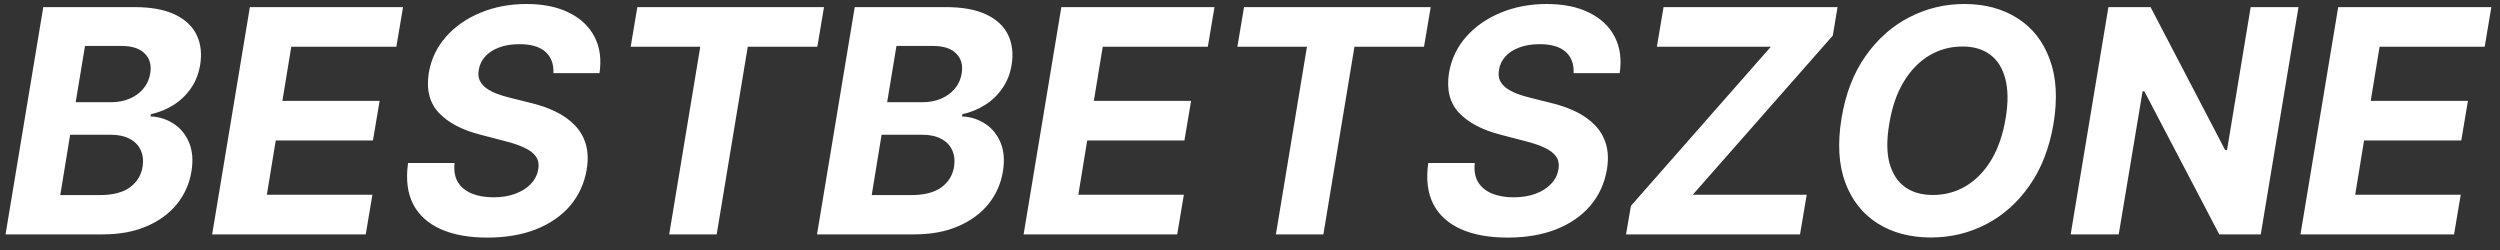 <svg width="160" height="16" viewBox="0 0 160 16" fill="none" xmlns="http://www.w3.org/2000/svg">
<rect x="0" y="0" width="160" height="16" fill="#333333" stroke="none"/>
<path d="M0.355 15L2.77 0.455H8.594C9.664 0.455 10.53 0.613 11.193 0.93C11.861 1.248 12.327 1.688 12.592 2.251C12.857 2.81 12.928 3.454 12.805 4.183C12.706 4.751 12.505 5.249 12.202 5.675C11.903 6.101 11.534 6.451 11.094 6.726C10.653 7 10.175 7.195 9.659 7.308L9.631 7.45C10.18 7.474 10.675 7.63 11.115 7.919C11.555 8.203 11.884 8.606 12.102 9.126C12.32 9.647 12.37 10.265 12.251 10.98C12.124 11.752 11.818 12.441 11.335 13.047C10.852 13.648 10.208 14.124 9.403 14.474C8.603 14.825 7.659 15 6.57 15H0.355ZM3.857 12.486H6.364C7.216 12.486 7.867 12.32 8.317 11.989C8.767 11.657 9.036 11.219 9.126 10.675C9.188 10.272 9.148 9.917 9.006 9.609C8.868 9.302 8.634 9.06 8.303 8.885C7.976 8.71 7.562 8.622 7.06 8.622H4.489L3.857 12.486ZM4.844 6.541H7.124C7.54 6.541 7.926 6.468 8.281 6.321C8.641 6.17 8.937 5.956 9.169 5.682C9.406 5.402 9.555 5.073 9.616 4.695C9.702 4.164 9.583 3.741 9.261 3.423C8.944 3.101 8.447 2.94 7.77 2.94H5.44L4.844 6.541ZM13.578 15L15.992 0.455H25.794L25.367 2.99H18.642L18.073 6.456H24.295L23.869 8.991H17.647L17.079 12.464H23.834L23.407 15H13.578ZM35.419 4.68C35.443 4.089 35.27 3.632 34.901 3.31C34.536 2.988 33.984 2.827 33.246 2.827C32.744 2.827 32.308 2.898 31.939 3.04C31.57 3.177 31.274 3.369 31.051 3.615C30.833 3.857 30.698 4.136 30.646 4.453C30.594 4.714 30.611 4.941 30.696 5.135C30.786 5.329 30.926 5.497 31.115 5.639C31.309 5.777 31.539 5.897 31.804 6.001C32.069 6.101 32.351 6.186 32.649 6.257L33.899 6.57C34.51 6.712 35.059 6.901 35.547 7.138C36.039 7.375 36.451 7.666 36.783 8.011C37.119 8.357 37.356 8.764 37.493 9.233C37.63 9.702 37.649 10.239 37.55 10.845C37.398 11.735 37.045 12.507 36.492 13.161C35.938 13.809 35.211 14.313 34.311 14.673C33.411 15.028 32.37 15.206 31.186 15.206C30.012 15.206 29.02 15.026 28.21 14.666C27.401 14.306 26.811 13.774 26.442 13.068C26.077 12.358 25.968 11.48 26.115 10.433H29.091C29.039 10.921 29.11 11.328 29.304 11.655C29.503 11.977 29.799 12.221 30.192 12.386C30.585 12.547 31.046 12.628 31.577 12.628C32.102 12.628 32.569 12.552 32.976 12.401C33.388 12.249 33.722 12.038 33.977 11.768C34.233 11.499 34.389 11.188 34.446 10.838C34.503 10.511 34.453 10.237 34.297 10.014C34.141 9.792 33.89 9.602 33.544 9.446C33.203 9.285 32.779 9.143 32.273 9.02L30.753 8.622C29.579 8.324 28.691 7.857 28.09 7.223C27.488 6.589 27.273 5.734 27.443 4.659C27.595 3.778 27.962 3.009 28.544 2.351C29.131 1.688 29.87 1.174 30.76 0.81C31.655 0.44 32.633 0.256 33.693 0.256C34.773 0.256 35.684 0.443 36.428 0.817C37.171 1.186 37.713 1.702 38.054 2.365C38.395 3.028 38.499 3.8 38.367 4.68H35.419ZM40.364 2.99L40.79 0.455H52.736L52.31 2.99H47.857L45.868 15H42.828L44.817 2.99H40.364ZM52.289 15L54.703 0.455H60.527C61.597 0.455 62.464 0.613 63.127 0.93C63.794 1.248 64.261 1.688 64.526 2.251C64.791 2.81 64.862 3.454 64.739 4.183C64.64 4.751 64.438 5.249 64.135 5.675C63.837 6.101 63.468 6.451 63.027 6.726C62.587 7 62.109 7.195 61.593 7.308L61.564 7.45C62.114 7.474 62.608 7.63 63.049 7.919C63.489 8.203 63.818 8.606 64.036 9.126C64.254 9.647 64.303 10.265 64.185 10.98C64.057 11.752 63.752 12.441 63.269 13.047C62.786 13.648 62.142 14.124 61.337 14.474C60.537 14.825 59.592 15 58.503 15H52.289ZM55.79 12.486H58.297C59.15 12.486 59.8 12.32 60.25 11.989C60.7 11.657 60.97 11.219 61.06 10.675C61.122 10.272 61.081 9.917 60.939 9.609C60.802 9.302 60.568 9.06 60.236 8.885C59.909 8.71 59.495 8.622 58.993 8.622H56.422L55.79 12.486ZM56.777 6.541H59.057C59.474 6.541 59.86 6.468 60.215 6.321C60.575 6.17 60.871 5.956 61.103 5.682C61.339 5.402 61.489 5.073 61.55 4.695C61.635 4.164 61.517 3.741 61.195 3.423C60.878 3.101 60.381 2.94 59.703 2.94H57.374L56.777 6.541ZM65.511 15L67.926 0.455H77.727L77.301 2.99H70.575L70.007 6.456H76.229L75.803 8.991H69.581L69.013 12.464H75.767L75.341 15H65.511ZM79.192 2.99L79.618 0.455H91.564L91.138 2.99H86.685L84.696 15H81.657L83.645 2.99H79.192ZM100.712 4.68C100.736 4.089 100.563 3.632 100.194 3.31C99.829 2.988 99.277 2.827 98.539 2.827C98.037 2.827 97.601 2.898 97.232 3.04C96.863 3.177 96.567 3.369 96.344 3.615C96.126 3.857 95.991 4.136 95.939 4.453C95.887 4.714 95.904 4.941 95.989 5.135C96.079 5.329 96.219 5.497 96.408 5.639C96.602 5.777 96.832 5.897 97.097 6.001C97.362 6.101 97.644 6.186 97.942 6.257L99.192 6.57C99.803 6.712 100.352 6.901 100.84 7.138C101.332 7.375 101.744 7.666 102.076 8.011C102.412 8.357 102.649 8.764 102.786 9.233C102.923 9.702 102.942 10.239 102.843 10.845C102.691 11.735 102.338 12.507 101.784 13.161C101.23 13.809 100.504 14.313 99.604 14.673C98.704 15.028 97.663 15.206 96.479 15.206C95.305 15.206 94.313 15.026 93.503 14.666C92.694 14.306 92.104 13.774 91.735 13.068C91.37 12.358 91.261 11.48 91.408 10.433H94.384C94.332 10.921 94.403 11.328 94.597 11.655C94.796 11.977 95.092 12.221 95.485 12.386C95.878 12.547 96.339 12.628 96.87 12.628C97.395 12.628 97.862 12.552 98.269 12.401C98.681 12.249 99.015 12.038 99.27 11.768C99.526 11.499 99.682 11.188 99.739 10.838C99.796 10.511 99.746 10.237 99.59 10.014C99.434 9.792 99.183 9.602 98.837 9.446C98.496 9.285 98.072 9.143 97.566 9.02L96.046 8.622C94.872 8.324 93.984 7.857 93.382 7.223C92.781 6.589 92.566 5.734 92.736 4.659C92.888 3.778 93.255 3.009 93.837 2.351C94.424 1.688 95.163 1.174 96.053 0.81C96.948 0.44 97.925 0.256 98.986 0.256C100.066 0.256 100.977 0.443 101.721 0.817C102.464 1.186 103.006 1.702 103.347 2.365C103.688 3.028 103.792 3.8 103.659 4.68H100.712ZM104.066 15L104.379 13.175L113.335 2.99H106.04L106.467 0.455H117.603L117.298 2.28L108.335 12.464H115.629L115.202 15H104.066ZM131.424 7.926C131.159 9.479 130.645 10.798 129.883 11.882C129.125 12.966 128.2 13.79 127.106 14.354C126.017 14.917 124.843 15.199 123.583 15.199C122.262 15.199 121.123 14.898 120.167 14.297C119.215 13.695 118.526 12.827 118.1 11.69C117.674 10.549 117.594 9.174 117.859 7.564C118.114 6.006 118.623 4.685 119.386 3.601C120.148 2.512 121.078 1.683 122.177 1.115C123.275 0.542 124.457 0.256 125.721 0.256C127.032 0.256 128.164 0.559 129.116 1.165C130.072 1.771 130.761 2.647 131.183 3.793C131.609 4.934 131.689 6.312 131.424 7.926ZM128.363 7.564C128.529 6.565 128.522 5.727 128.342 5.05C128.166 4.368 127.844 3.852 127.376 3.501C126.907 3.151 126.315 2.976 125.6 2.976C124.824 2.976 124.111 3.17 123.462 3.558C122.818 3.946 122.274 4.51 121.829 5.249C121.388 5.982 121.083 6.875 120.913 7.926C120.742 8.93 120.747 9.768 120.927 10.44C121.112 11.113 121.441 11.622 121.914 11.967C122.392 12.308 122.987 12.479 123.697 12.479C124.469 12.479 125.174 12.289 125.813 11.911C126.457 11.527 126.999 10.971 127.44 10.242C127.88 9.508 128.188 8.615 128.363 7.564ZM147.104 0.455L144.689 15H142.033L137.239 5.845H137.125L135.598 15H132.523L134.938 0.455H137.637L142.409 9.602H142.53L144.043 0.455H147.104ZM147.23 15L149.645 0.455H159.446L159.02 2.99H152.294L151.726 6.456H157.947L157.521 8.991H151.3L150.732 12.464H157.486L157.06 15H147.23Z" fill="white"/>
</svg>
